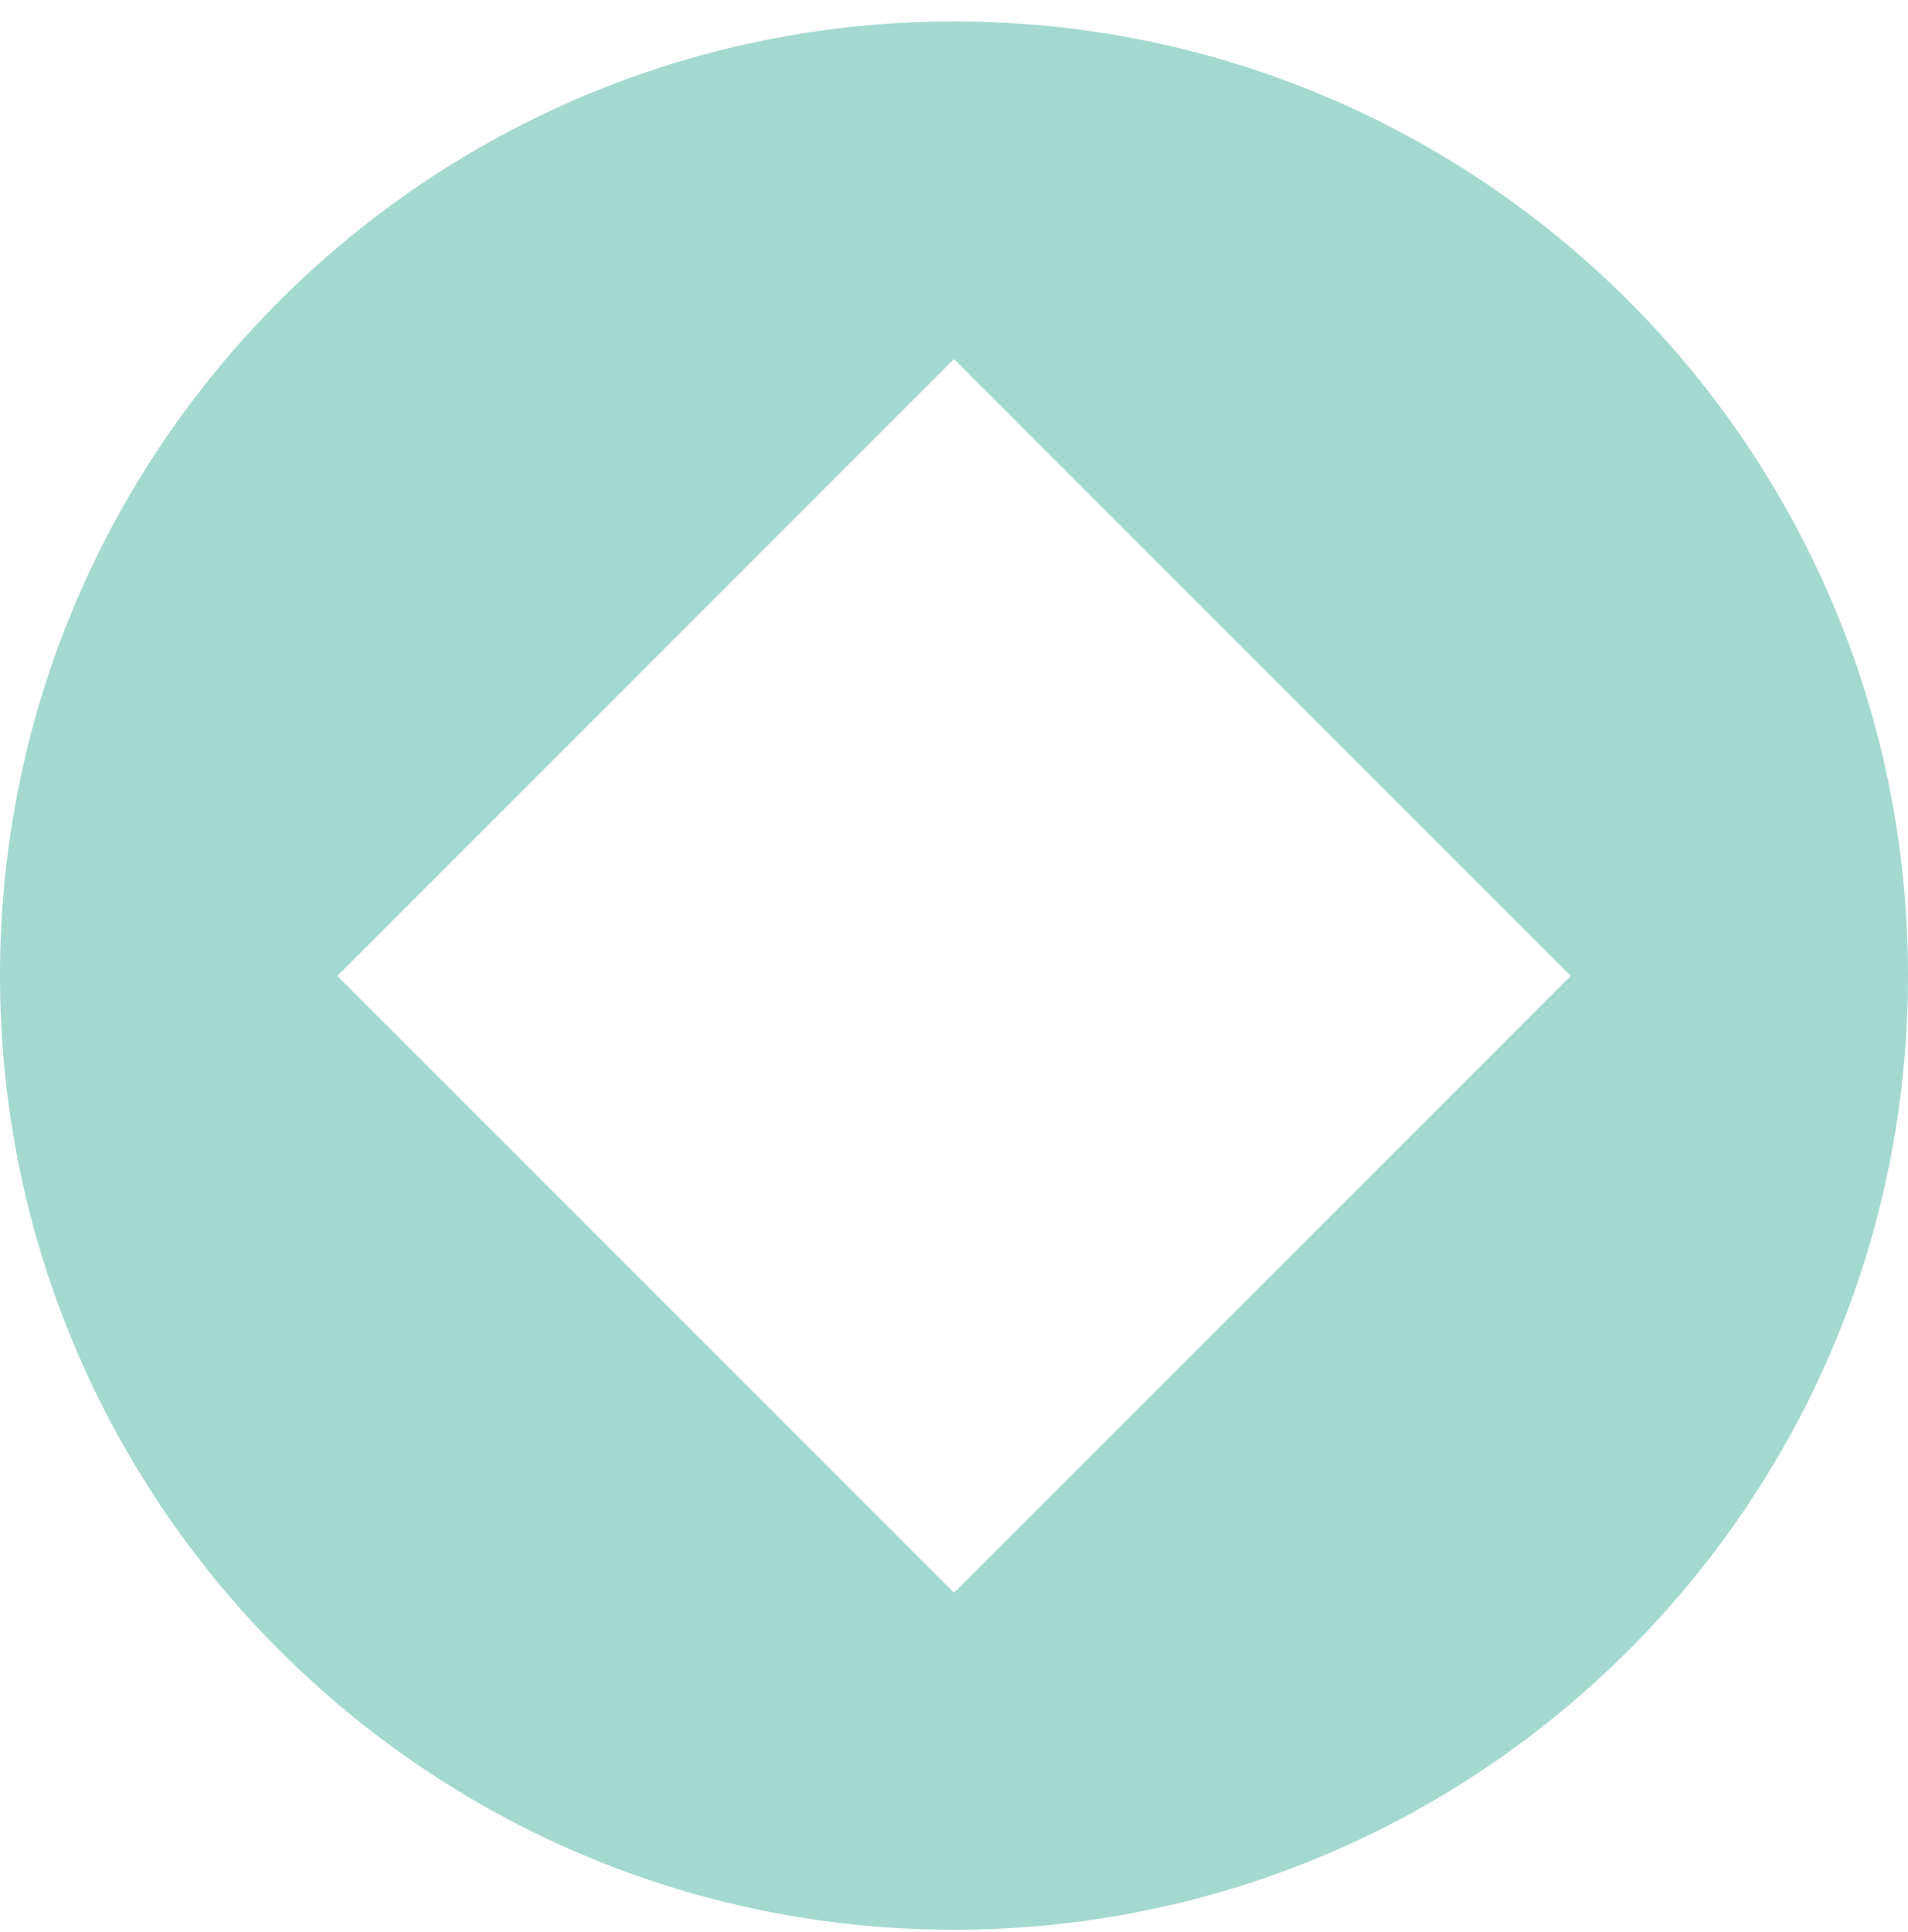 <svg xmlns="http://www.w3.org/2000/svg" version="1.1" xmlns:xlink="http://www.w3.org/1999/xlink" xmlns:svgjs="http://svgjs.dev/svgjs" width="80" height="81"><svg width="80" height="81" viewBox="0 0 80 81" fill="none" xmlns="http://www.w3.org/2000/svg">
<path d="M40 0.898C17.91 0.898 0 18.808 0 40.898C0 62.989 17.91 80.898 40 80.898C62.09 80.898 80 62.989 80 40.898C80 18.808 62.09 0.898 40 0.898ZM52.929 53.841L40 66.769L14.143 40.912L40 15.055L65.857 40.912L52.929 53.841Z" fill="#A4D9D0"></path>
</svg><style>@media (prefers-color-scheme: light) { :root { filter: none; } }
@media (prefers-color-scheme: dark) { :root { filter: none; } }
</style></svg>